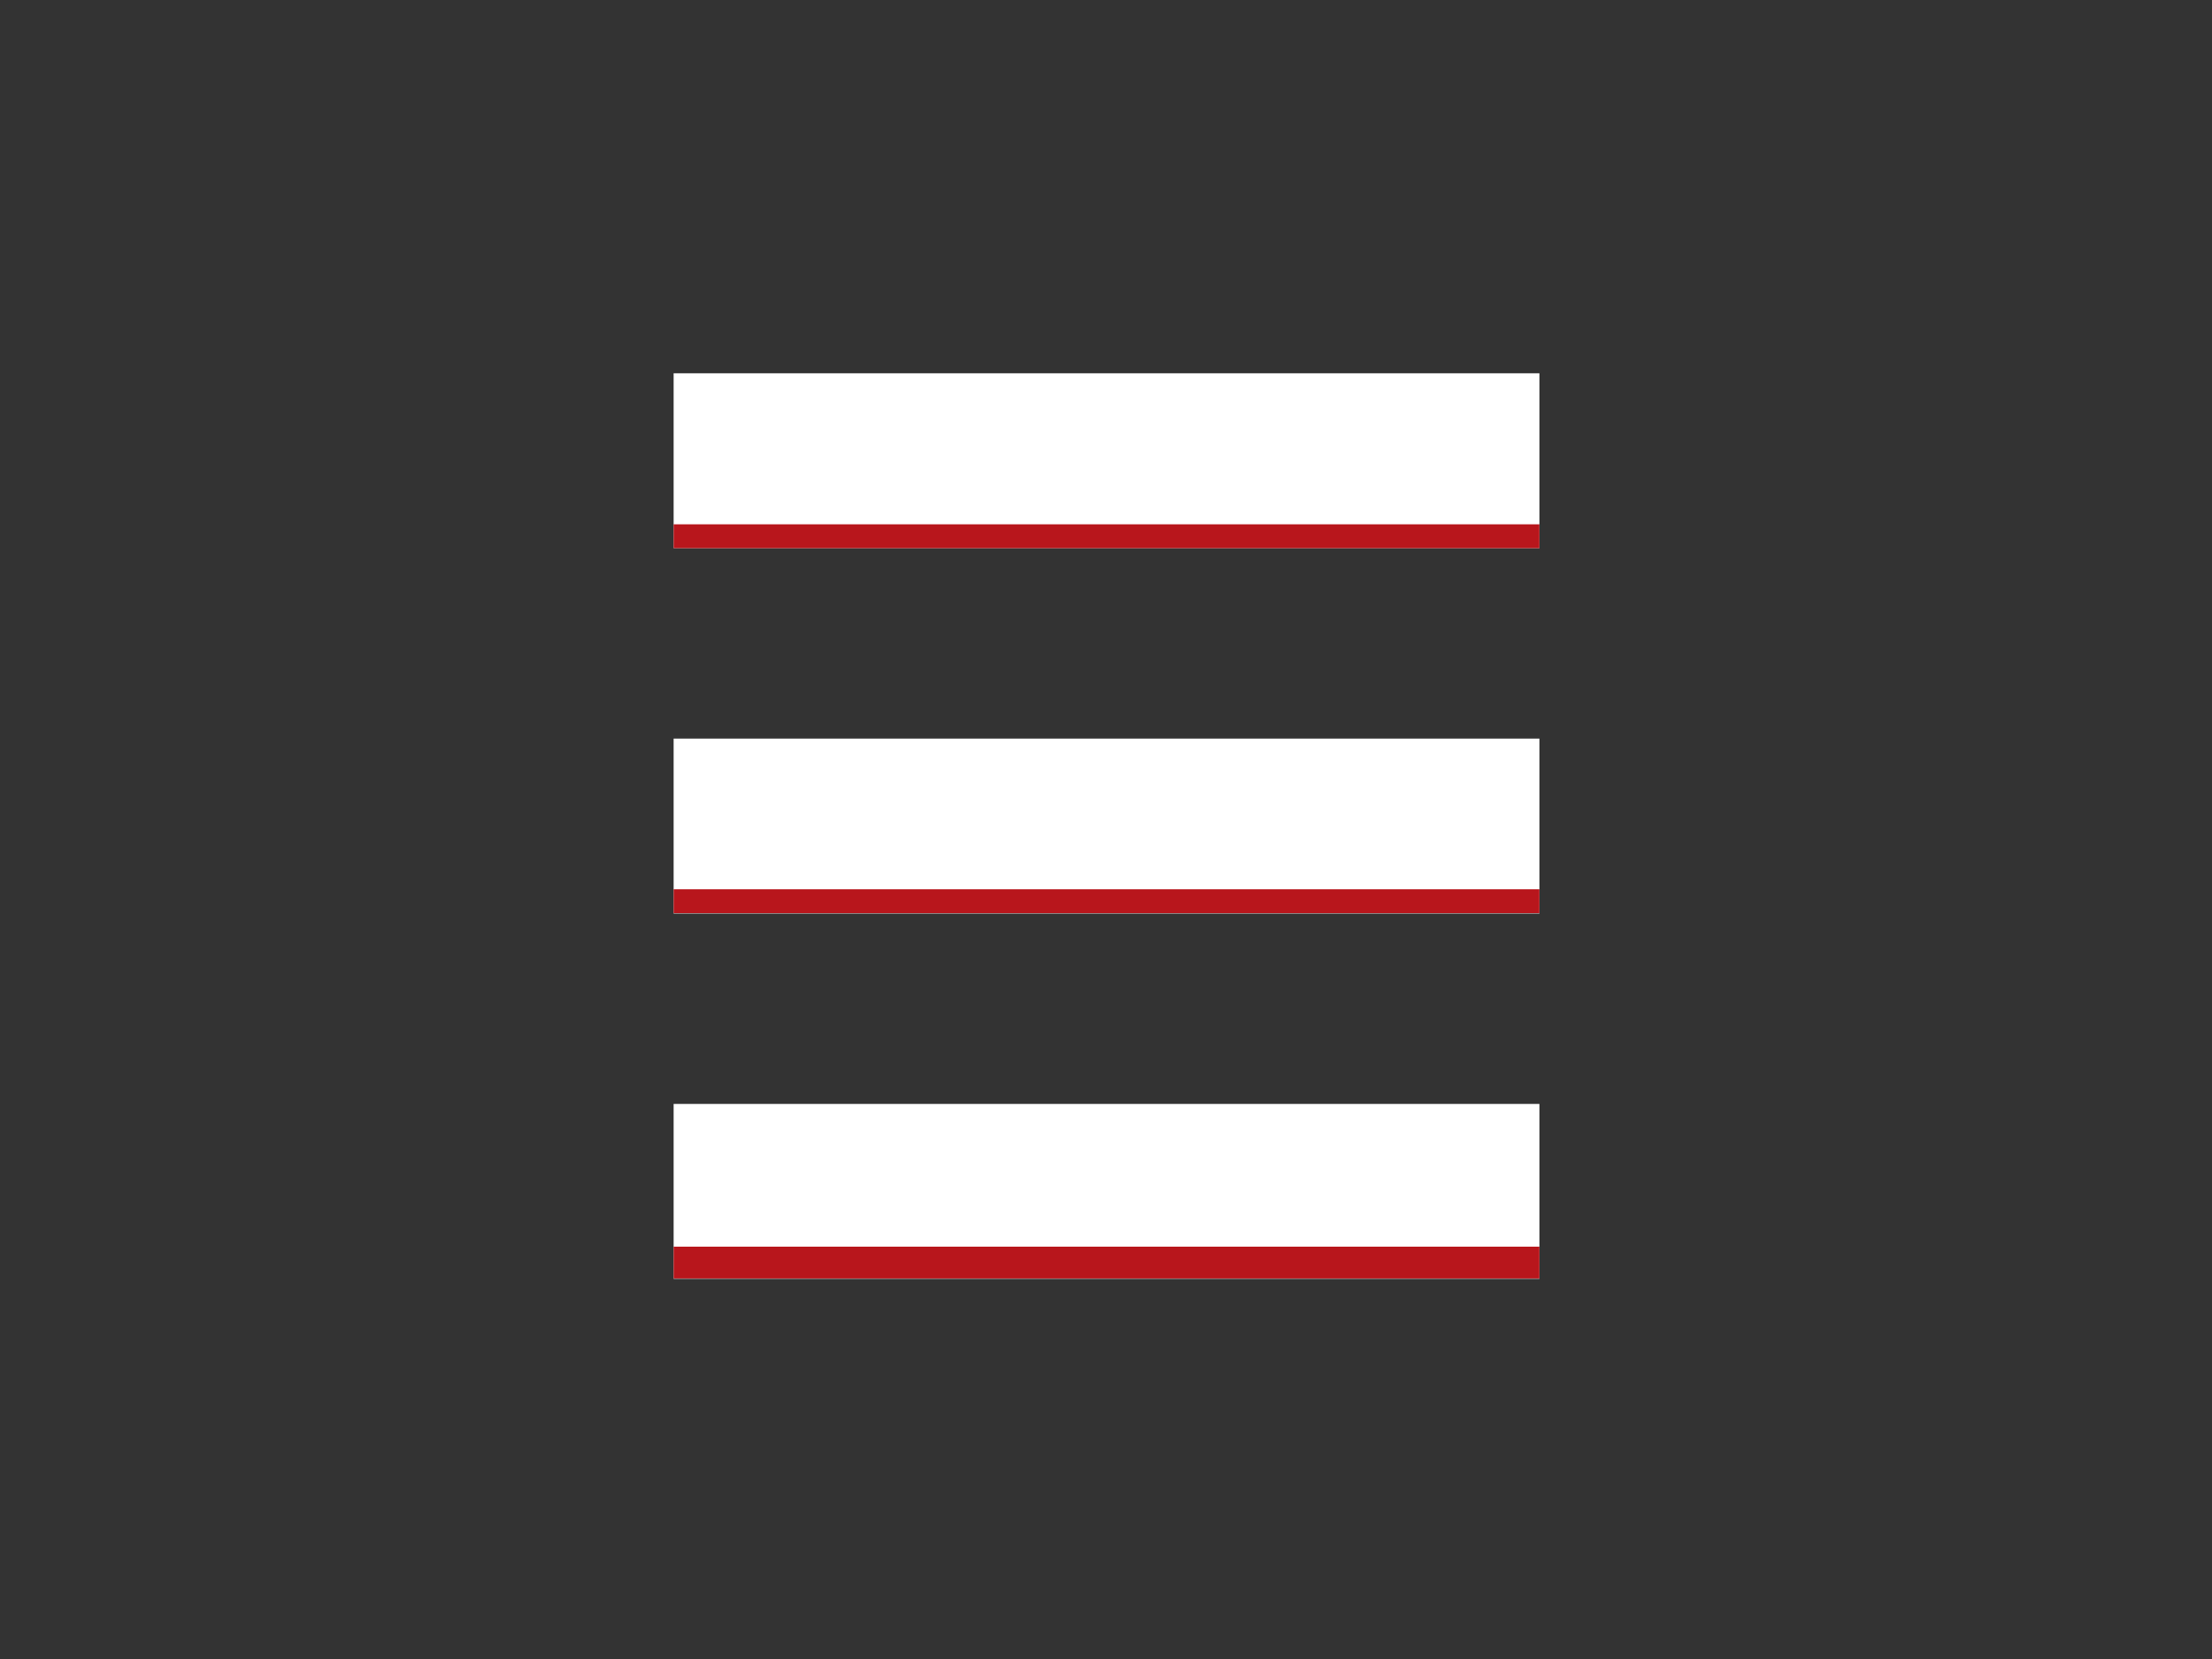 <?xml version="1.0" encoding="utf-8"?>
<!-- Generator: Adobe Illustrator 18.1.1, SVG Export Plug-In . SVG Version: 6.00 Build 0)  -->
<!DOCTYPE svg PUBLIC "-//W3C//DTD SVG 1.1//EN" "http://www.w3.org/Graphics/SVG/1.1/DTD/svg11.dtd">
<svg version="1.1" id="Layer_1" xmlns="http://www.w3.org/2000/svg" xmlns:xlink="http://www.w3.org/1999/xlink" x="0px" y="0px"
	 viewBox="0 0 640 480" enable-background="new 0 0 640 480" xml:space="preserve">
<rect x="0" y="0" width="640" height="480" fill="#333333" stroke="none"/>
<g>
	<g>
		<g>
			<g>
				<rect x="194.9" y="108" fill="#FFFFFF" width="250.5" height="50.6"/>
			</g>
			<rect x="194.9" y="151.7" fill="#B8161C" width="250.5" height="6.9"/>
		</g>
		<g>
			<rect x="194.9" y="213.7" fill="#FFFFFF" width="250.5" height="50.6"/>
		</g>
		<rect x="194.9" y="257.3" fill="#B8161C" width="250.5" height="6.9"/>
		<g>
			<rect x="194.9" y="319.4" fill="#FFFFFF" width="250.5" height="50.6"/>
		</g>
		<rect x="194.9" y="360.7" fill="#B8161C" width="250.5" height="9.2"/>
	</g>
</g>
</svg>

